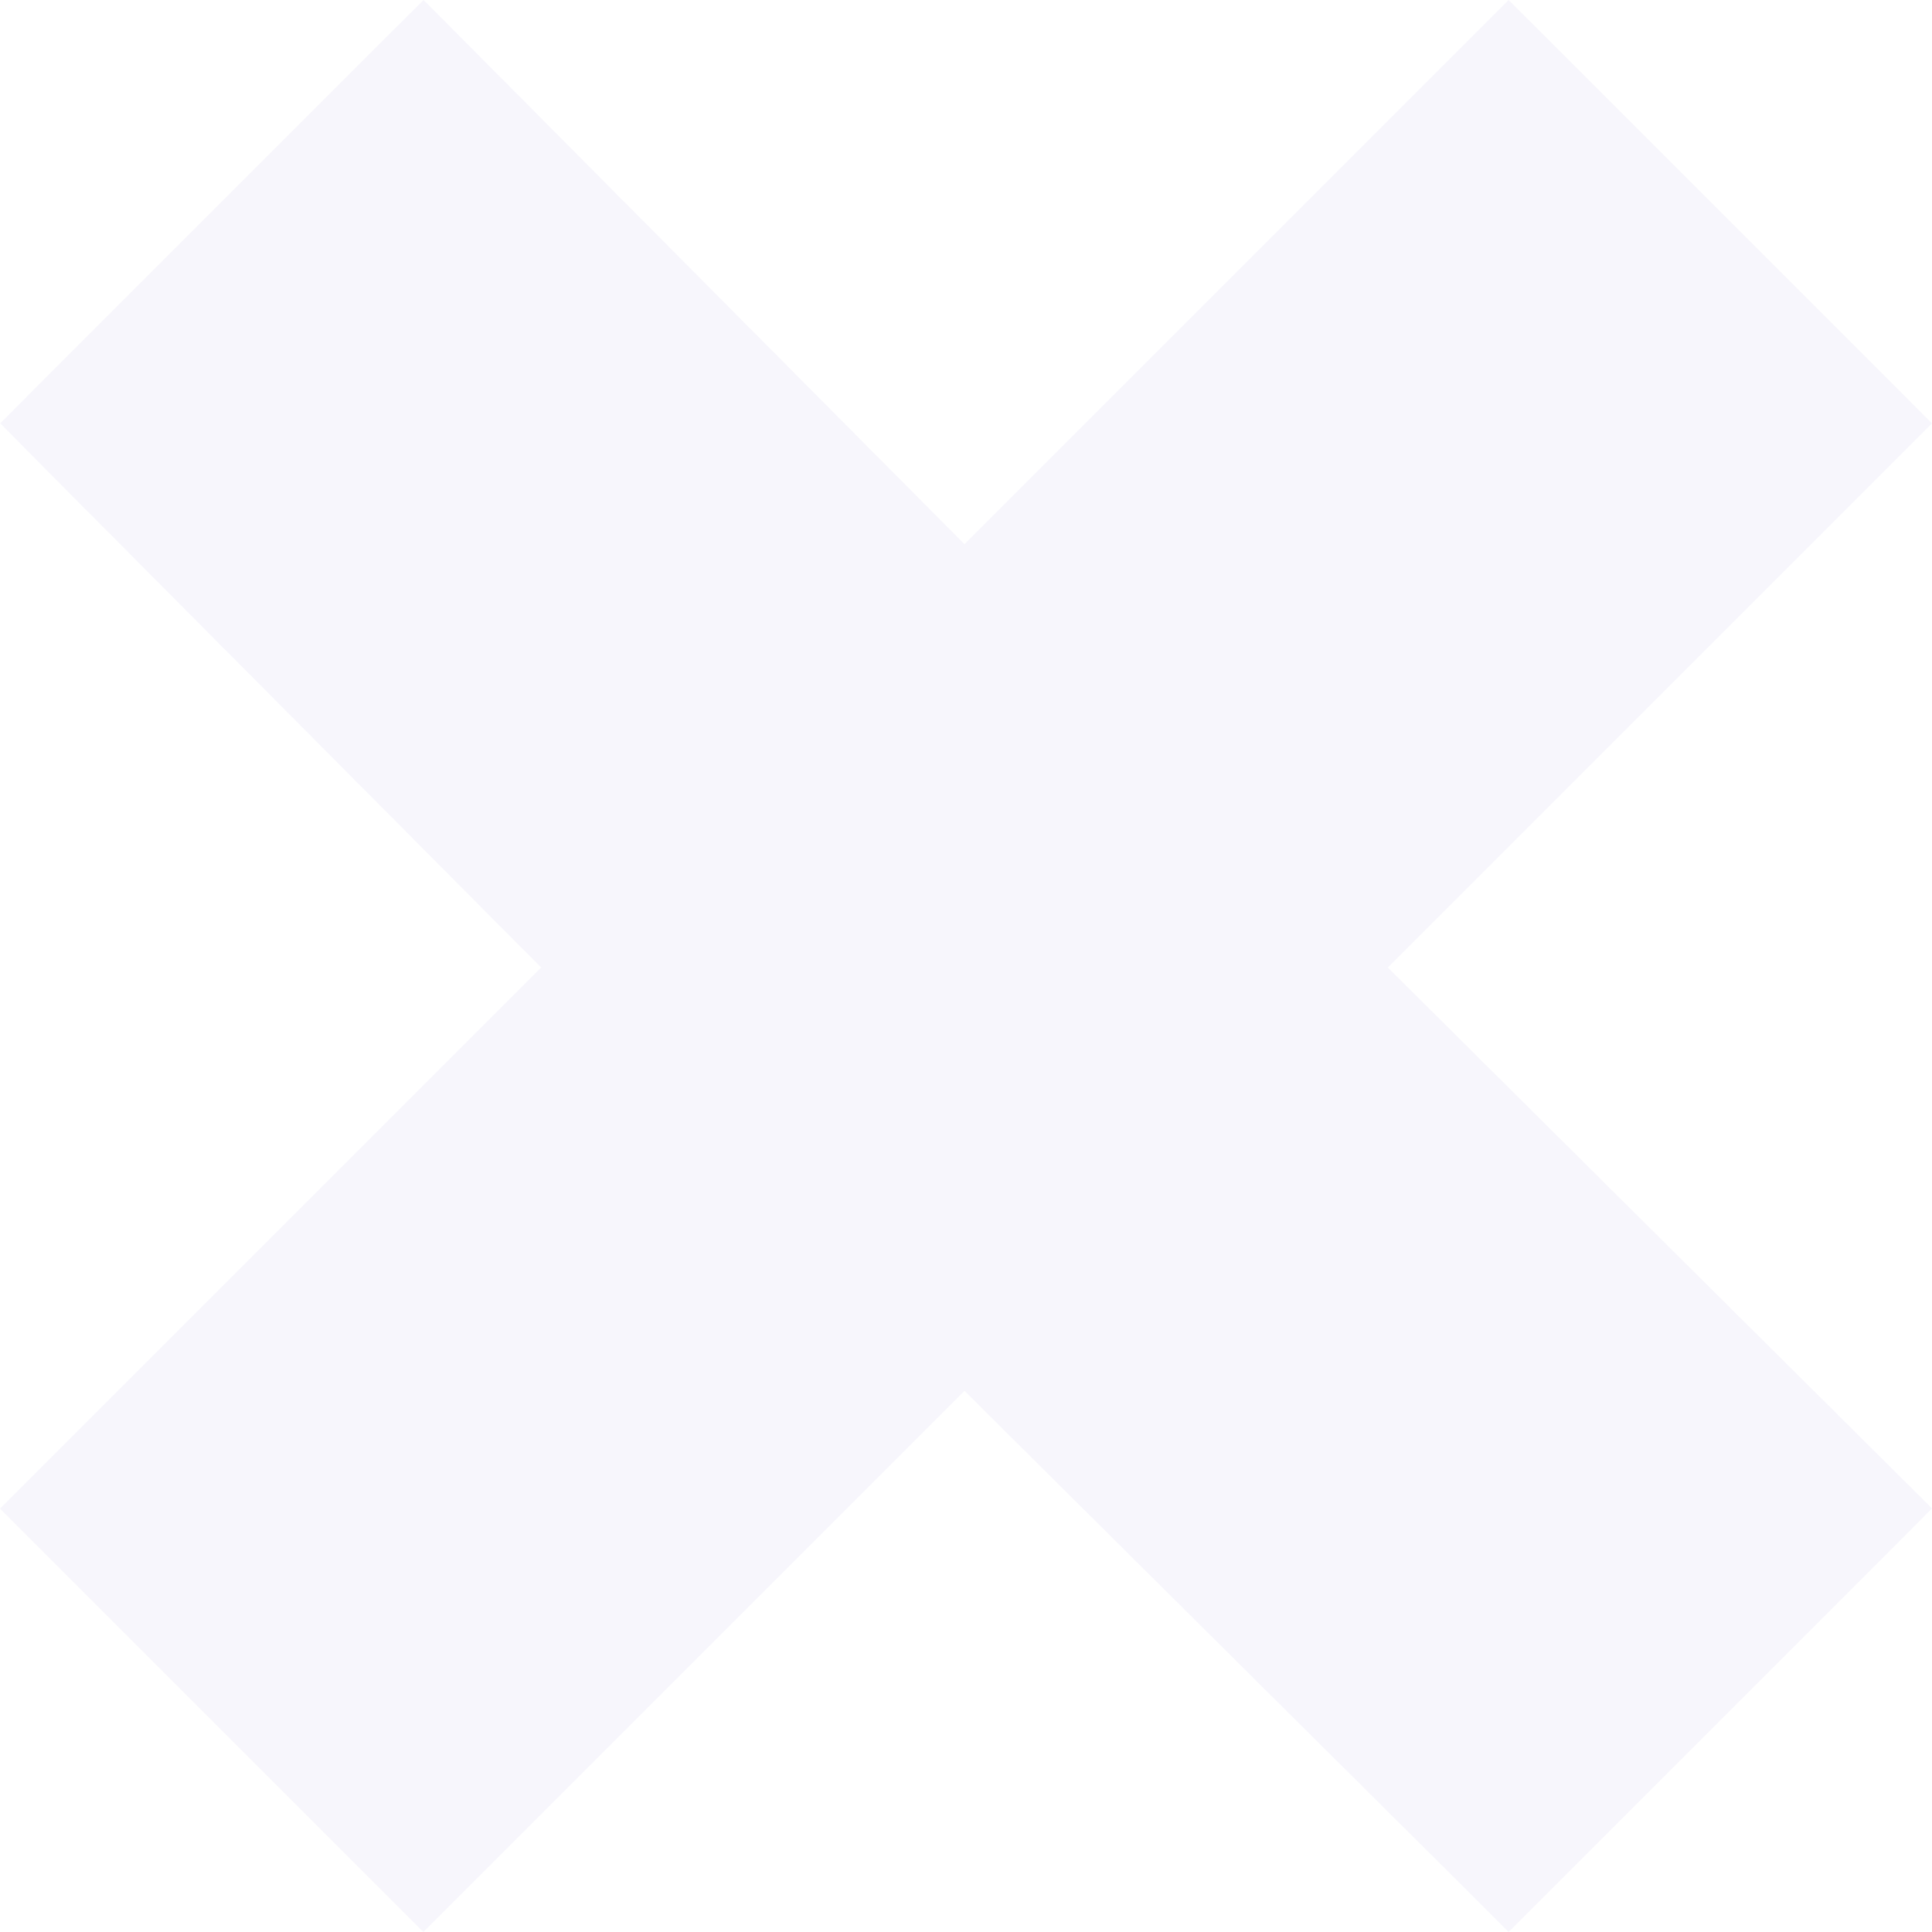 <svg width="668" height="668" viewBox="0 0 668 668" fill="none" xmlns="http://www.w3.org/2000/svg">
<path opacity="0.05" d="M652.583 506.212L479.846 334.526L652.671 161.7L668 146.371L652.671 131.042L536.958 15.329L521.629 0L506.3 15.329L333.474 188.154L161.788 15.417L146.459 0L131.042 15.329L15.329 131.042L0.088 146.371L15.242 161.7L187.103 334.526L15.329 506.299L0 521.629L15.329 536.958L131.042 652.671L146.371 668L161.7 652.671L333.474 480.897L506.387 652.758L521.629 668L536.958 652.671L652.671 536.958L668 521.541L652.583 506.212Z" fill="#5648B7"/>
</svg>

